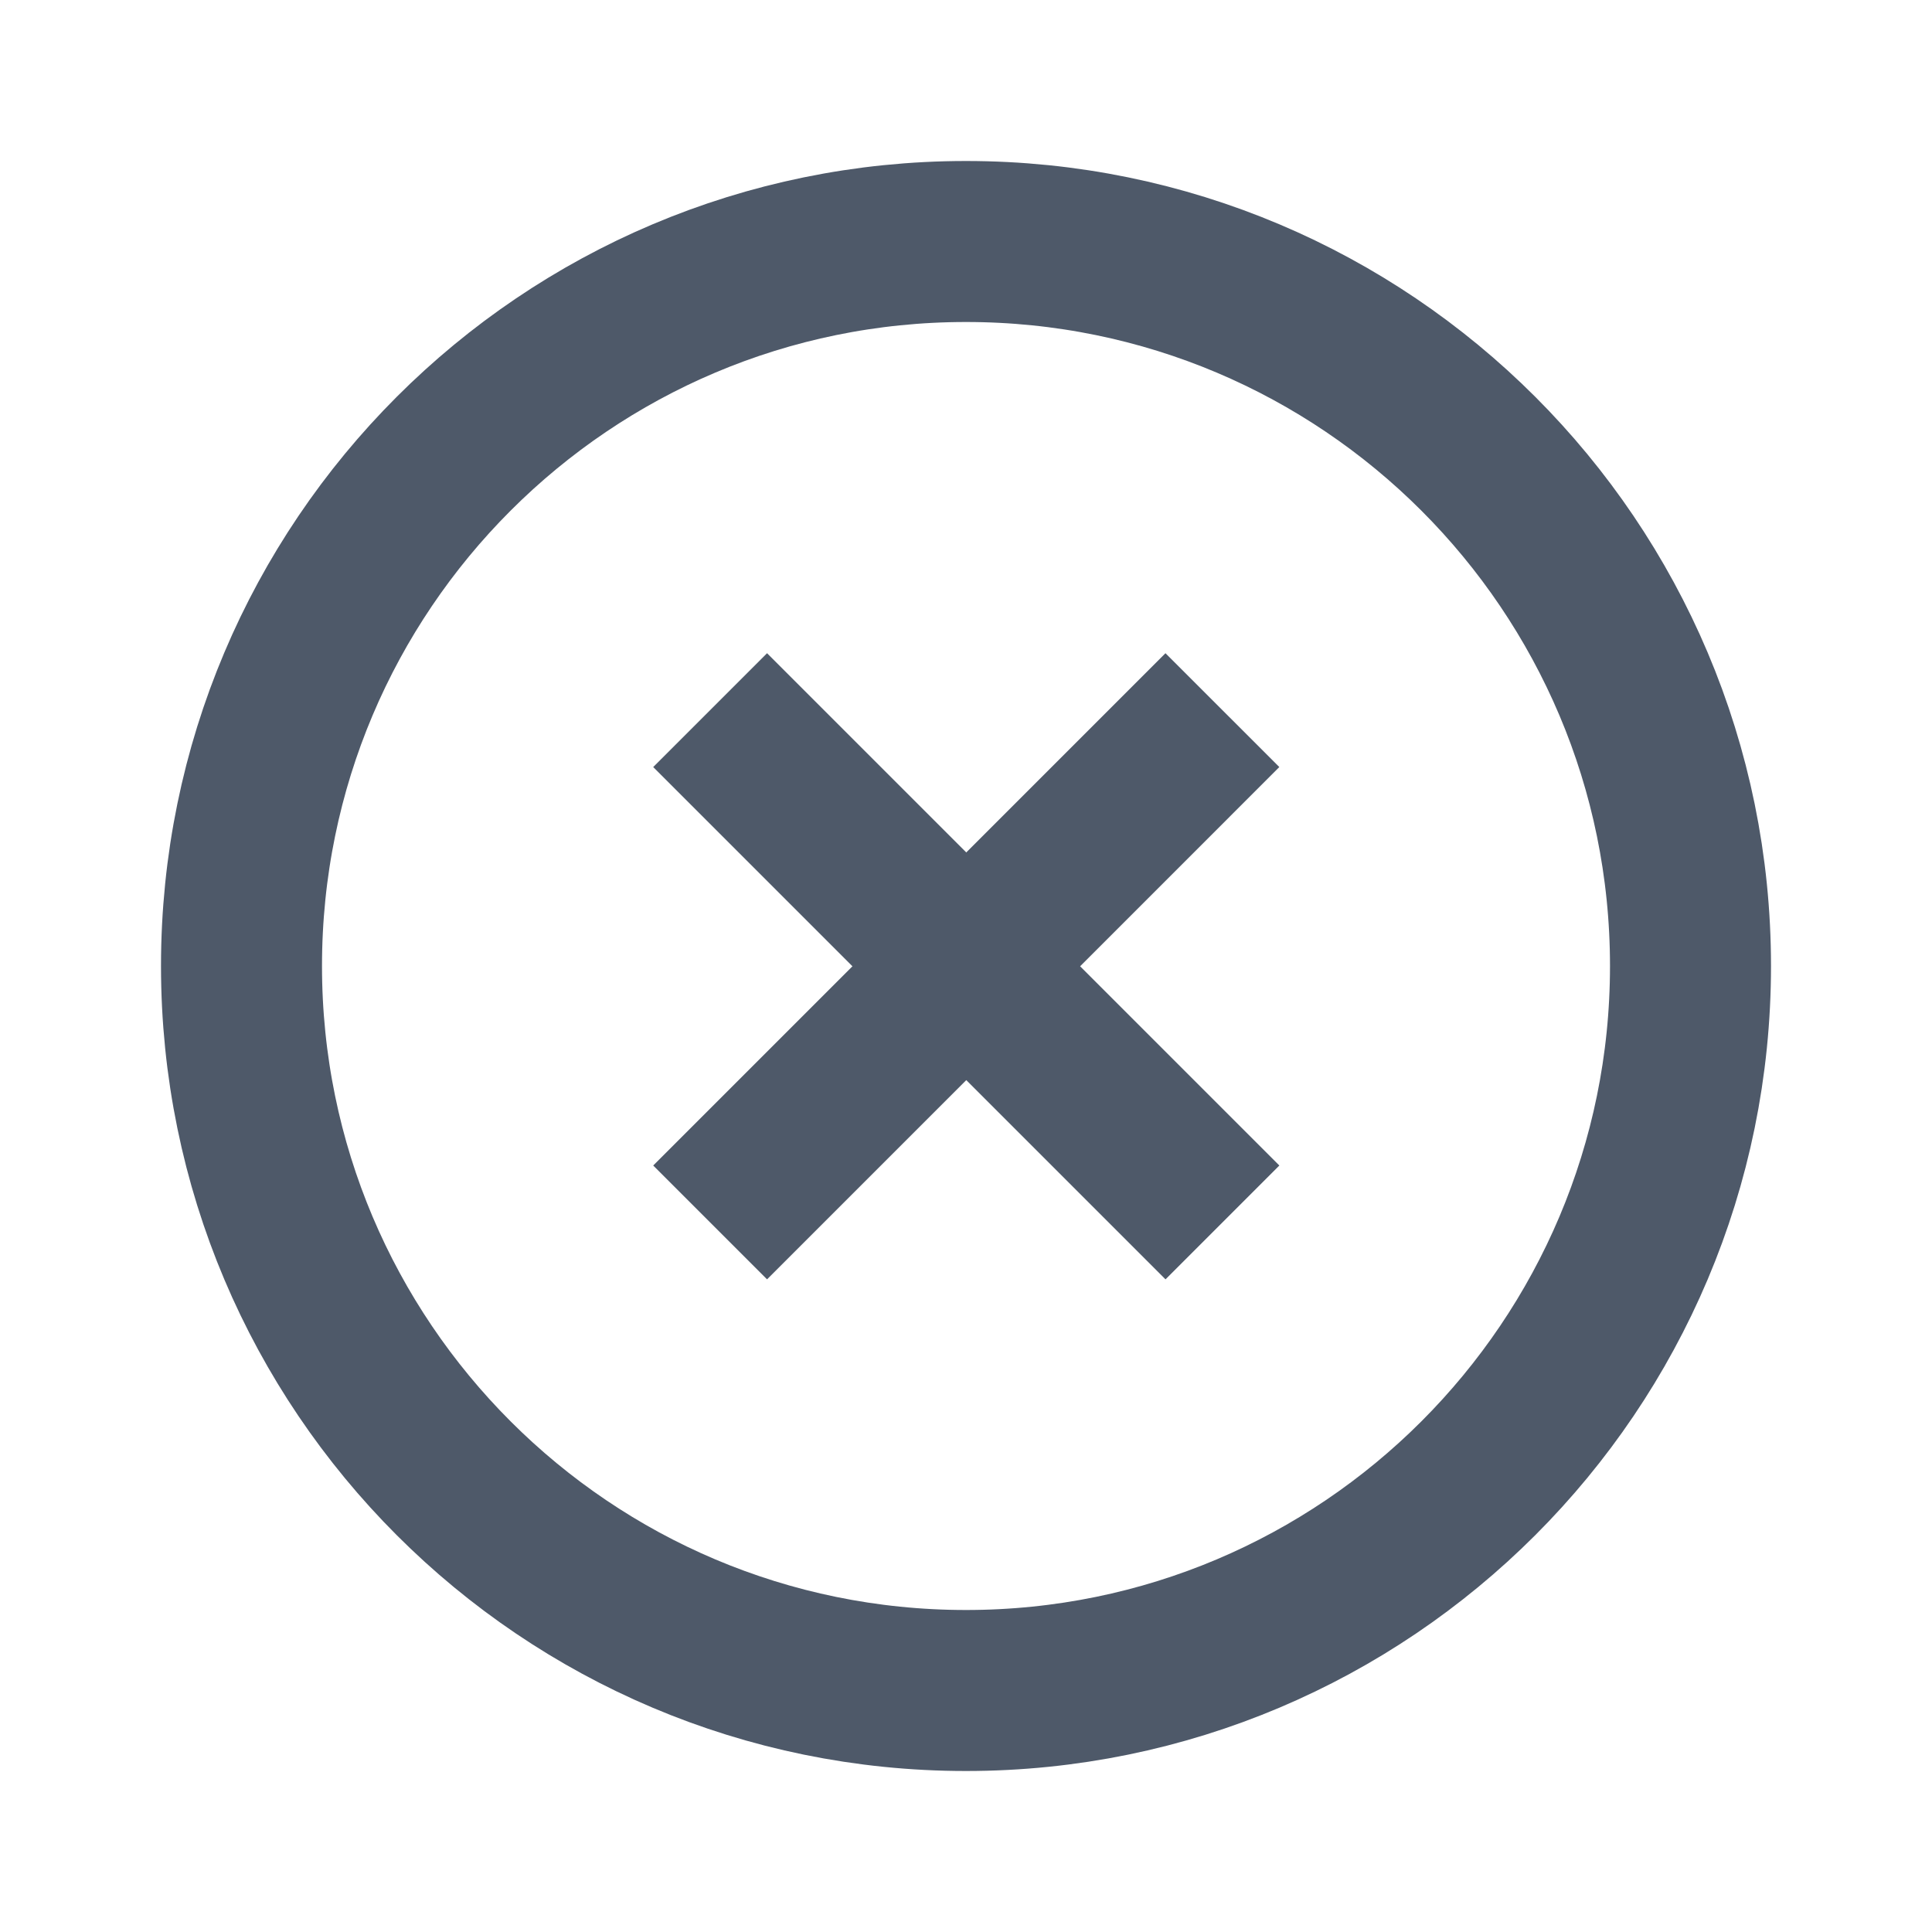 <svg width="48" height="48" viewBox="0 0 48 48" fill="none"><path d="M42 24c0 9.941-8.059 18-18 18S6 33.941 6 24 14.059 6 24 6s18 8.059 18 18zM17.643 17.643l6.364 6.364 6.364 6.364" stroke="#4E5969" stroke-width="4"/><path d="M30.37 17.643l-6.363 6.364-6.364 6.364" stroke="#4E5969" stroke-width="4"/></svg>